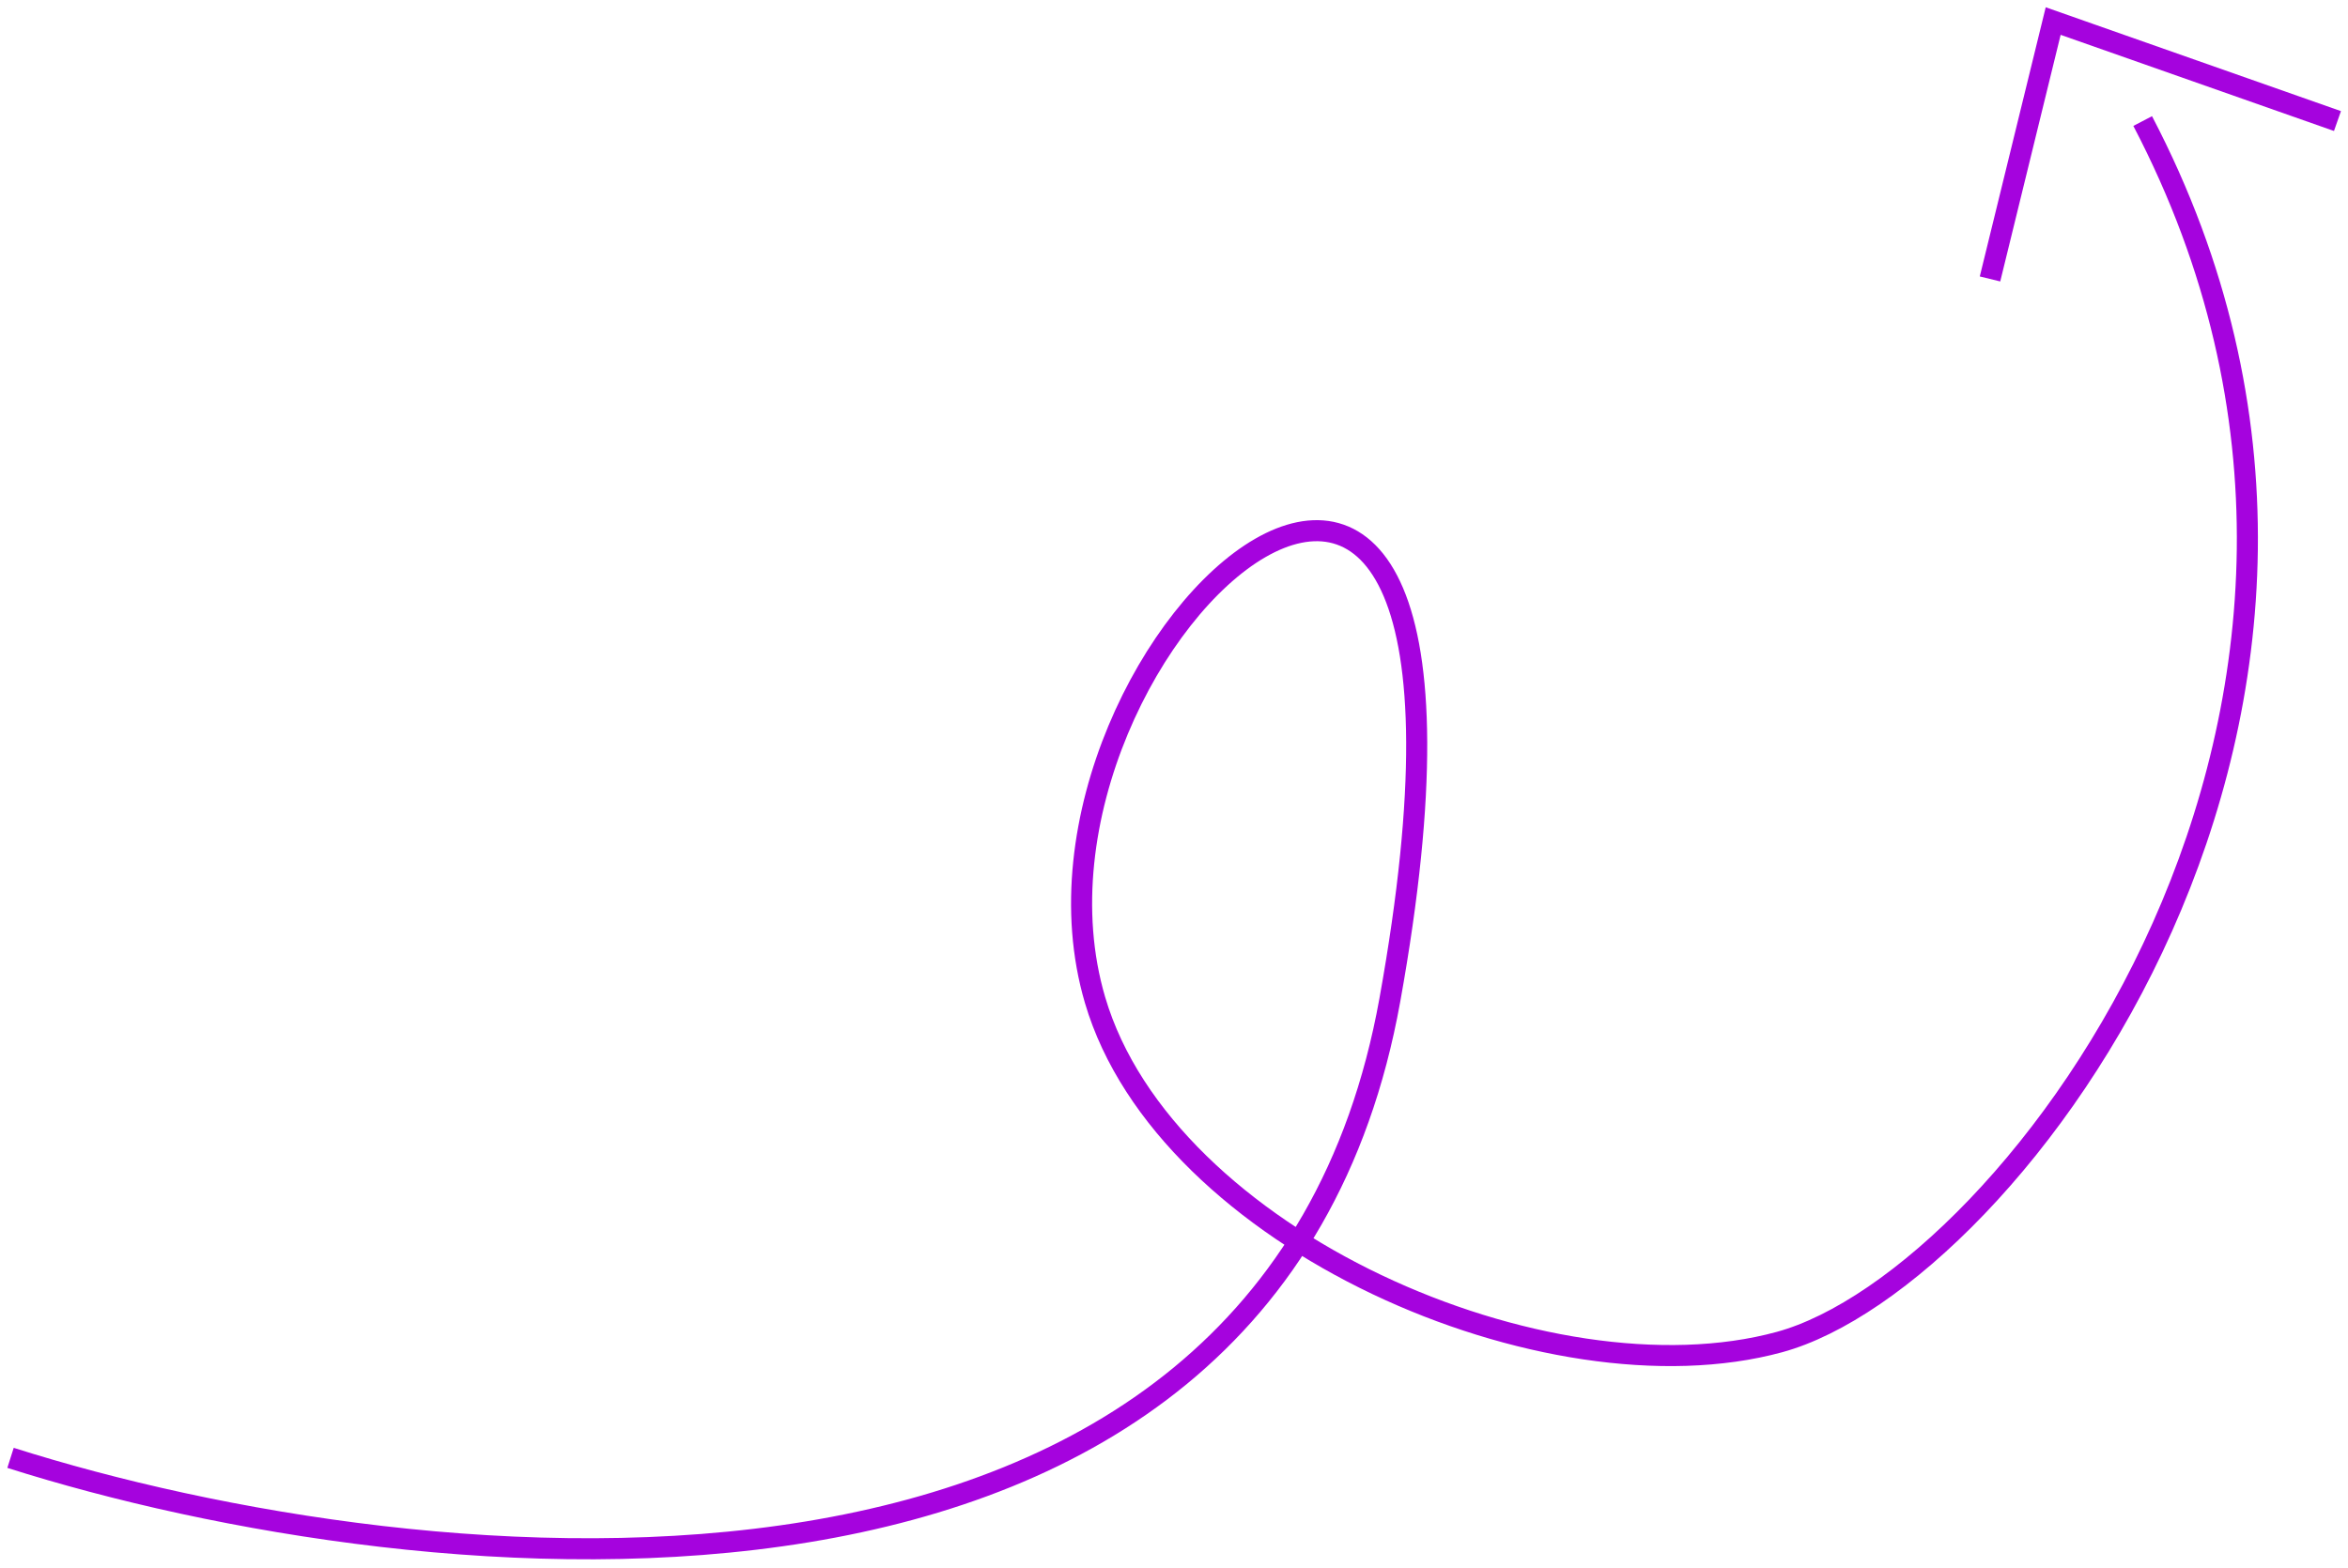 <svg width="223" height="149" viewBox="0 0 223 149" fill="none" xmlns="http://www.w3.org/2000/svg">
<path d="M1 138.5C39.833 150.833 120.4 159.4 132 95C146.5 14.5 94 61 104 95C110.692 117.753 147 133.5 169 127.5C191 121.5 232.5 67 203.5 11.5M189 26.5L195 2L222 11.5" stroke="#A503DE" stroke-width="2"/>
</svg>
